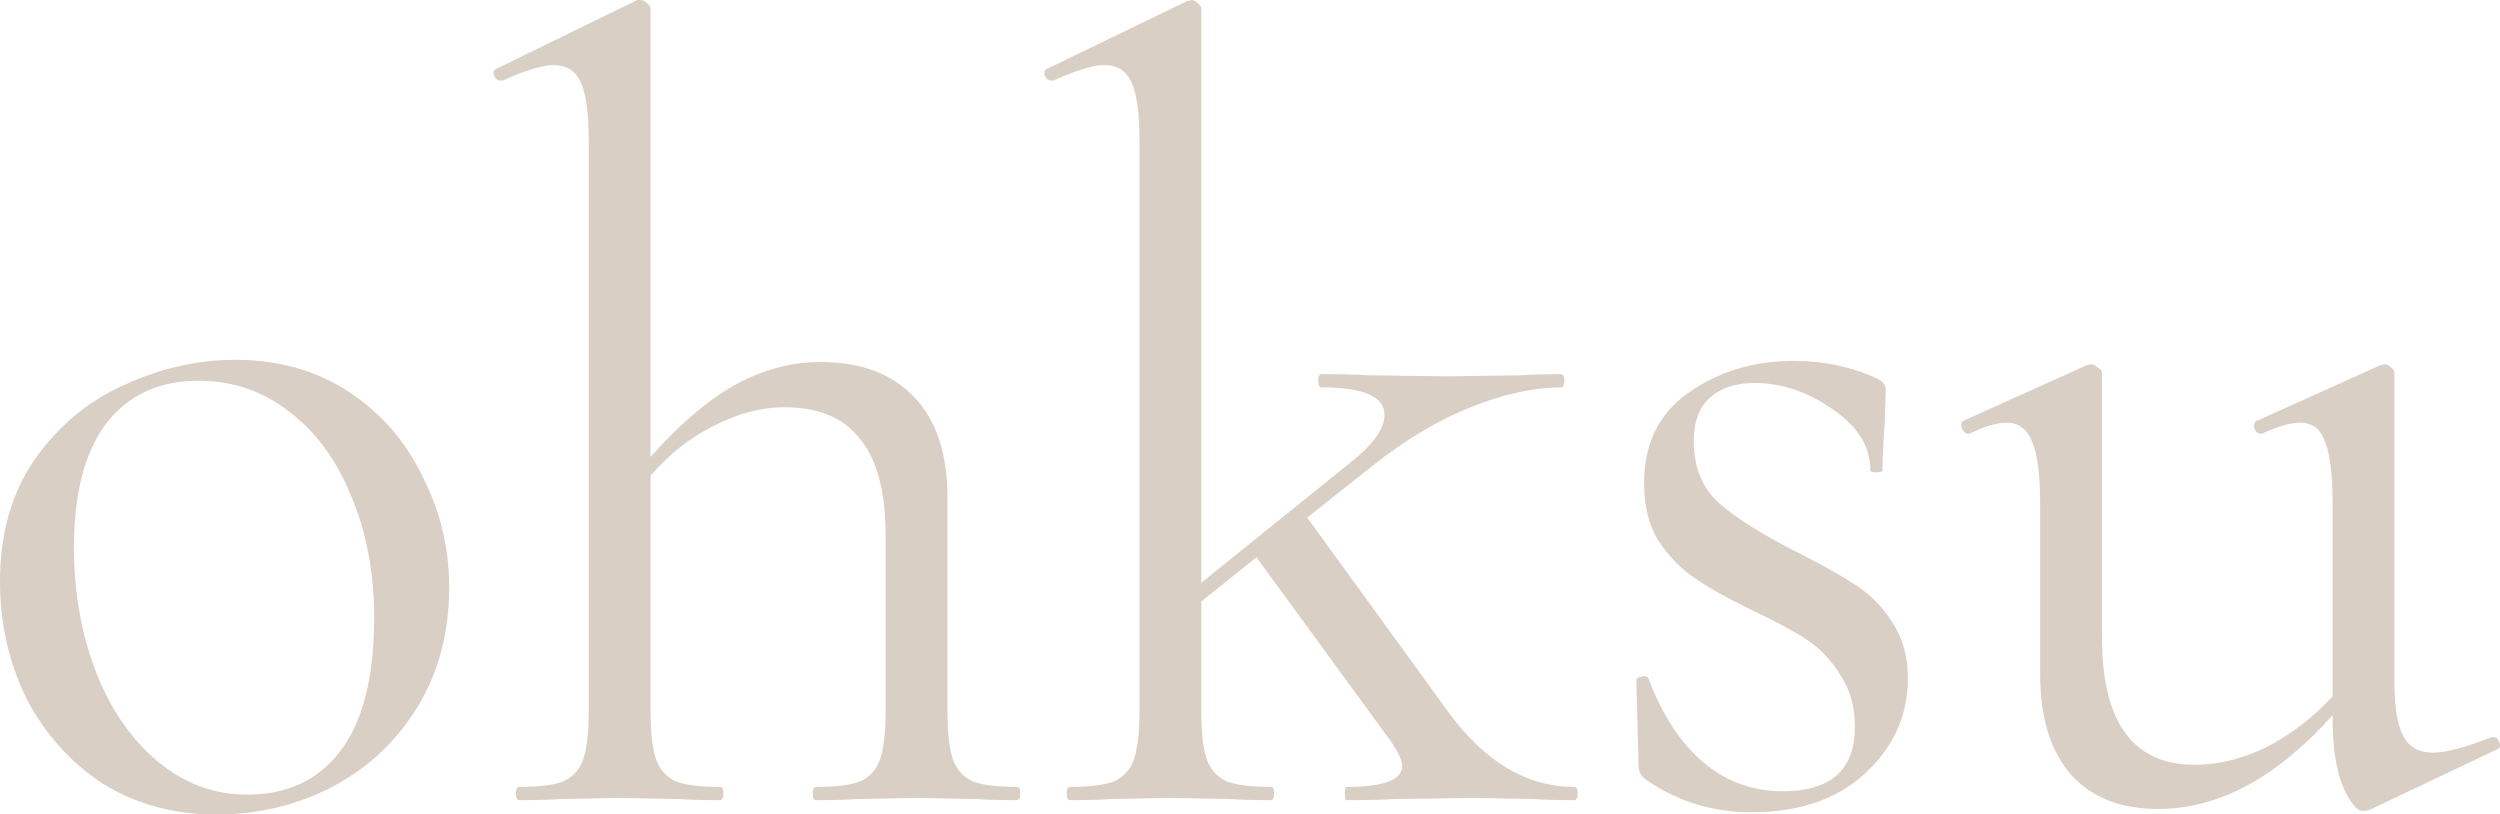 <?xml version="1.0" encoding="UTF-8"?> <svg xmlns="http://www.w3.org/2000/svg" viewBox="0 0 62.451 20.344" fill="none"><path d="M5.404 20.346C4.338 20.346 3.391 20.089 2.564 19.574C1.755 19.041 1.121 18.334 0.662 17.451C0.221 16.551 0 15.577 0 14.529C0 13.334 0.285 12.323 0.855 11.496C1.443 10.651 2.187 10.026 3.088 9.622C4.007 9.199 4.935 8.988 5.872 8.988C6.957 8.988 7.903 9.254 8.712 9.787C9.521 10.32 10.136 11.028 10.559 11.91C11 12.774 11.221 13.693 11.221 14.667C11.221 15.806 10.954 16.808 10.421 17.672C9.907 18.517 9.199 19.179 8.298 19.657C7.416 20.116 6.451 20.346 5.404 20.346ZM6.175 19.85C7.168 19.85 7.94 19.491 8.491 18.775C9.061 18.039 9.346 16.928 9.346 15.439C9.346 14.299 9.153 13.279 8.767 12.379C8.399 11.478 7.885 10.78 7.223 10.283C6.561 9.769 5.808 9.511 4.962 9.511C3.97 9.511 3.198 9.87 2.647 10.587C2.114 11.303 1.847 12.333 1.847 13.674C1.847 14.795 2.031 15.834 2.399 16.79C2.766 17.727 3.281 18.471 3.942 19.023C4.604 19.574 5.348 19.85 6.175 19.85Z" fill="#DACFC5"></path><path d="M25.404 19.657C25.459 19.657 25.487 19.712 25.487 19.822C25.487 19.933 25.459 19.988 25.404 19.988C24.981 19.988 24.641 19.979 24.384 19.96L22.895 19.933L21.407 19.96C21.149 19.979 20.809 19.988 20.387 19.988C20.331 19.988 20.304 19.933 20.304 19.822C20.304 19.712 20.331 19.657 20.387 19.657C20.883 19.657 21.25 19.611 21.489 19.519C21.728 19.409 21.894 19.225 21.986 18.968C22.077 18.692 22.123 18.288 22.123 17.755V13.371C22.123 12.287 21.912 11.487 21.489 10.973C21.085 10.44 20.451 10.173 19.587 10.173C19.017 10.173 18.429 10.329 17.823 10.642C17.235 10.936 16.711 11.349 16.251 11.882V17.755C16.251 18.306 16.297 18.71 16.389 18.968C16.481 19.225 16.646 19.409 16.885 19.519C17.124 19.611 17.492 19.657 17.988 19.657C18.043 19.657 18.071 19.712 18.071 19.822C18.071 19.933 18.043 19.988 17.988 19.988C17.565 19.988 17.225 19.979 16.968 19.96L15.479 19.933L13.991 19.96C13.733 19.979 13.393 19.988 12.97 19.988C12.915 19.988 12.888 19.933 12.888 19.822C12.888 19.712 12.915 19.657 12.97 19.657C13.467 19.657 13.834 19.611 14.073 19.519C14.312 19.409 14.478 19.225 14.569 18.968C14.661 18.692 14.707 18.288 14.707 17.755V3.501C14.707 2.84 14.643 2.362 14.514 2.068C14.386 1.774 14.156 1.627 13.825 1.627C13.549 1.627 13.127 1.755 12.557 2.013H12.502C12.428 2.013 12.373 1.967 12.336 1.875C12.318 1.783 12.346 1.728 12.419 1.709L15.92 0H16.003C16.058 0 16.113 0.028 16.168 0.083C16.224 0.119 16.251 0.165 16.251 0.221V11.414C16.968 10.605 17.666 10.008 18.346 9.622C19.045 9.236 19.762 9.043 20.497 9.043C21.508 9.043 22.289 9.337 22.84 9.925C23.392 10.495 23.667 11.331 23.667 12.434V17.755C23.667 18.306 23.713 18.71 23.805 18.968C23.897 19.225 24.062 19.409 24.301 19.519C24.54 19.611 24.908 19.657 25.404 19.657Z" fill="#DACFC5"></path><path d="M39.327 19.657C39.382 19.657 39.41 19.712 39.41 19.822C39.41 19.933 39.382 19.988 39.327 19.988C38.905 19.988 38.565 19.979 38.307 19.96L36.818 19.933L34.834 19.96C34.539 19.979 34.144 19.988 33.648 19.988C33.611 19.988 33.593 19.933 33.593 19.822C33.593 19.712 33.611 19.657 33.648 19.657C34.567 19.657 35.027 19.482 35.027 19.133C35.027 19.004 34.935 18.802 34.751 18.527L31.387 13.922L30.009 15.025V17.755C30.009 18.306 30.055 18.71 30.147 18.968C30.239 19.225 30.404 19.409 30.643 19.519C30.882 19.611 31.25 19.657 31.746 19.657C31.801 19.657 31.828 19.712 31.828 19.822C31.828 19.933 31.801 19.988 31.746 19.988C31.323 19.988 30.983 19.979 30.726 19.96L29.237 19.933L27.748 19.96C27.491 19.979 27.151 19.988 26.728 19.988C26.673 19.988 26.645 19.933 26.645 19.822C26.645 19.712 26.673 19.657 26.728 19.657C27.224 19.657 27.592 19.611 27.831 19.519C28.07 19.409 28.235 19.225 28.327 18.968C28.419 18.692 28.465 18.288 28.465 17.755V3.501C28.465 2.84 28.401 2.362 28.272 2.068C28.143 1.774 27.914 1.627 27.583 1.627C27.307 1.627 26.884 1.755 26.315 2.013H26.259C26.186 2.013 26.131 1.967 26.094 1.875C26.076 1.783 26.103 1.728 26.177 1.709L29.651 0.028L29.761 0C29.816 0 29.871 0.028 29.926 0.083C29.981 0.119 30.009 0.165 30.009 0.221V14.557L33.703 11.579C34.291 11.12 34.585 10.715 34.585 10.366C34.585 9.907 34.062 9.677 33.014 9.677C32.959 9.677 32.931 9.622 32.931 9.511C32.931 9.401 32.959 9.346 33.014 9.346C33.51 9.346 33.887 9.355 34.144 9.374L36.157 9.401L38.032 9.374C38.271 9.355 38.592 9.346 38.997 9.346C39.052 9.346 39.079 9.401 39.079 9.511C39.079 9.622 39.052 9.677 38.997 9.677C38.317 9.677 37.563 9.842 36.736 10.173C35.909 10.504 35.082 11 34.254 11.662L32.655 12.93L36.157 17.755C37.076 19.023 38.133 19.657 39.327 19.657Z" fill="#DACFC5"></path><path d="M42.311 11.028C42.311 11.671 42.522 12.186 42.945 12.572C43.367 12.939 43.992 13.334 44.819 13.757C45.444 14.069 45.941 14.345 46.308 14.584C46.694 14.823 47.016 15.145 47.273 15.549C47.53 15.935 47.659 16.404 47.659 16.955C47.659 17.874 47.301 18.664 46.584 19.326C45.885 19.969 44.939 20.291 43.744 20.291C42.77 20.291 41.888 20.015 41.098 19.464C40.987 19.372 40.932 19.262 40.932 19.133L40.877 16.983C40.877 16.946 40.923 16.918 41.015 16.9C41.107 16.882 41.162 16.9 41.18 16.955C41.53 17.874 41.989 18.572 42.559 19.05C43.129 19.528 43.79 19.767 44.544 19.767C45.113 19.767 45.555 19.638 45.867 19.381C46.179 19.105 46.336 18.701 46.336 18.168C46.336 17.653 46.216 17.222 45.977 16.872C45.757 16.505 45.481 16.211 45.15 15.99C44.819 15.77 44.36 15.521 43.772 15.246C43.165 14.952 42.687 14.685 42.338 14.446C41.989 14.207 41.686 13.895 41.428 13.509C41.19 13.123 41.07 12.645 41.07 12.075C41.07 11.083 41.438 10.329 42.173 9.815C42.926 9.282 43.808 9.015 44.819 9.015C45.536 9.015 46.207 9.153 46.832 9.429C47.016 9.502 47.108 9.603 47.108 9.732L47.08 10.587C47.043 11.064 47.025 11.45 47.025 11.744C47.025 11.781 46.97 11.8 46.86 11.8C46.768 11.8 46.722 11.781 46.722 11.744C46.722 11.156 46.409 10.651 45.784 10.228C45.159 9.787 44.507 9.567 43.827 9.567C43.367 9.567 43 9.686 42.724 9.925C42.449 10.164 42.311 10.531 42.311 11.028Z" fill="#DACFC5"></path><path d="M62.295 18.416C62.369 18.416 62.415 18.462 62.433 18.554C62.47 18.628 62.451 18.683 62.378 18.72L59.18 20.236L59.042 20.263C58.877 20.263 58.702 20.052 58.518 19.629C58.353 19.207 58.27 18.655 58.27 17.975V17.865C56.873 19.427 55.421 20.208 53.914 20.208C52.977 20.208 52.251 19.923 51.736 19.354C51.222 18.765 50.964 17.929 50.964 16.845V12.599C50.964 11.882 50.9 11.368 50.771 11.055C50.643 10.724 50.431 10.559 50.137 10.559C49.88 10.559 49.567 10.651 49.2 10.835H49.172C49.099 10.835 49.044 10.789 49.007 10.697C48.97 10.605 48.988 10.541 49.062 10.504L52.122 9.125L52.232 9.098C52.288 9.098 52.343 9.125 52.398 9.181C52.471 9.217 52.508 9.263 52.508 9.318V15.907C52.508 18.039 53.28 19.105 54.824 19.105C55.412 19.105 56.009 18.958 56.616 18.664C57.223 18.352 57.774 17.929 58.27 17.396V12.599C58.27 11.864 58.206 11.34 58.077 11.028C57.967 10.715 57.765 10.559 57.471 10.559C57.213 10.559 56.892 10.651 56.506 10.835H56.478C56.405 10.835 56.349 10.789 56.313 10.697C56.294 10.587 56.322 10.522 56.395 10.504L59.456 9.125L59.566 9.098C59.621 9.098 59.676 9.125 59.731 9.181C59.787 9.217 59.814 9.263 59.814 9.318V17.038C59.814 17.663 59.887 18.113 60.035 18.389C60.182 18.664 60.43 18.802 60.779 18.802C61.091 18.802 61.578 18.674 62.24 18.416H62.295Z" fill="#DACFC5"></path></svg> 